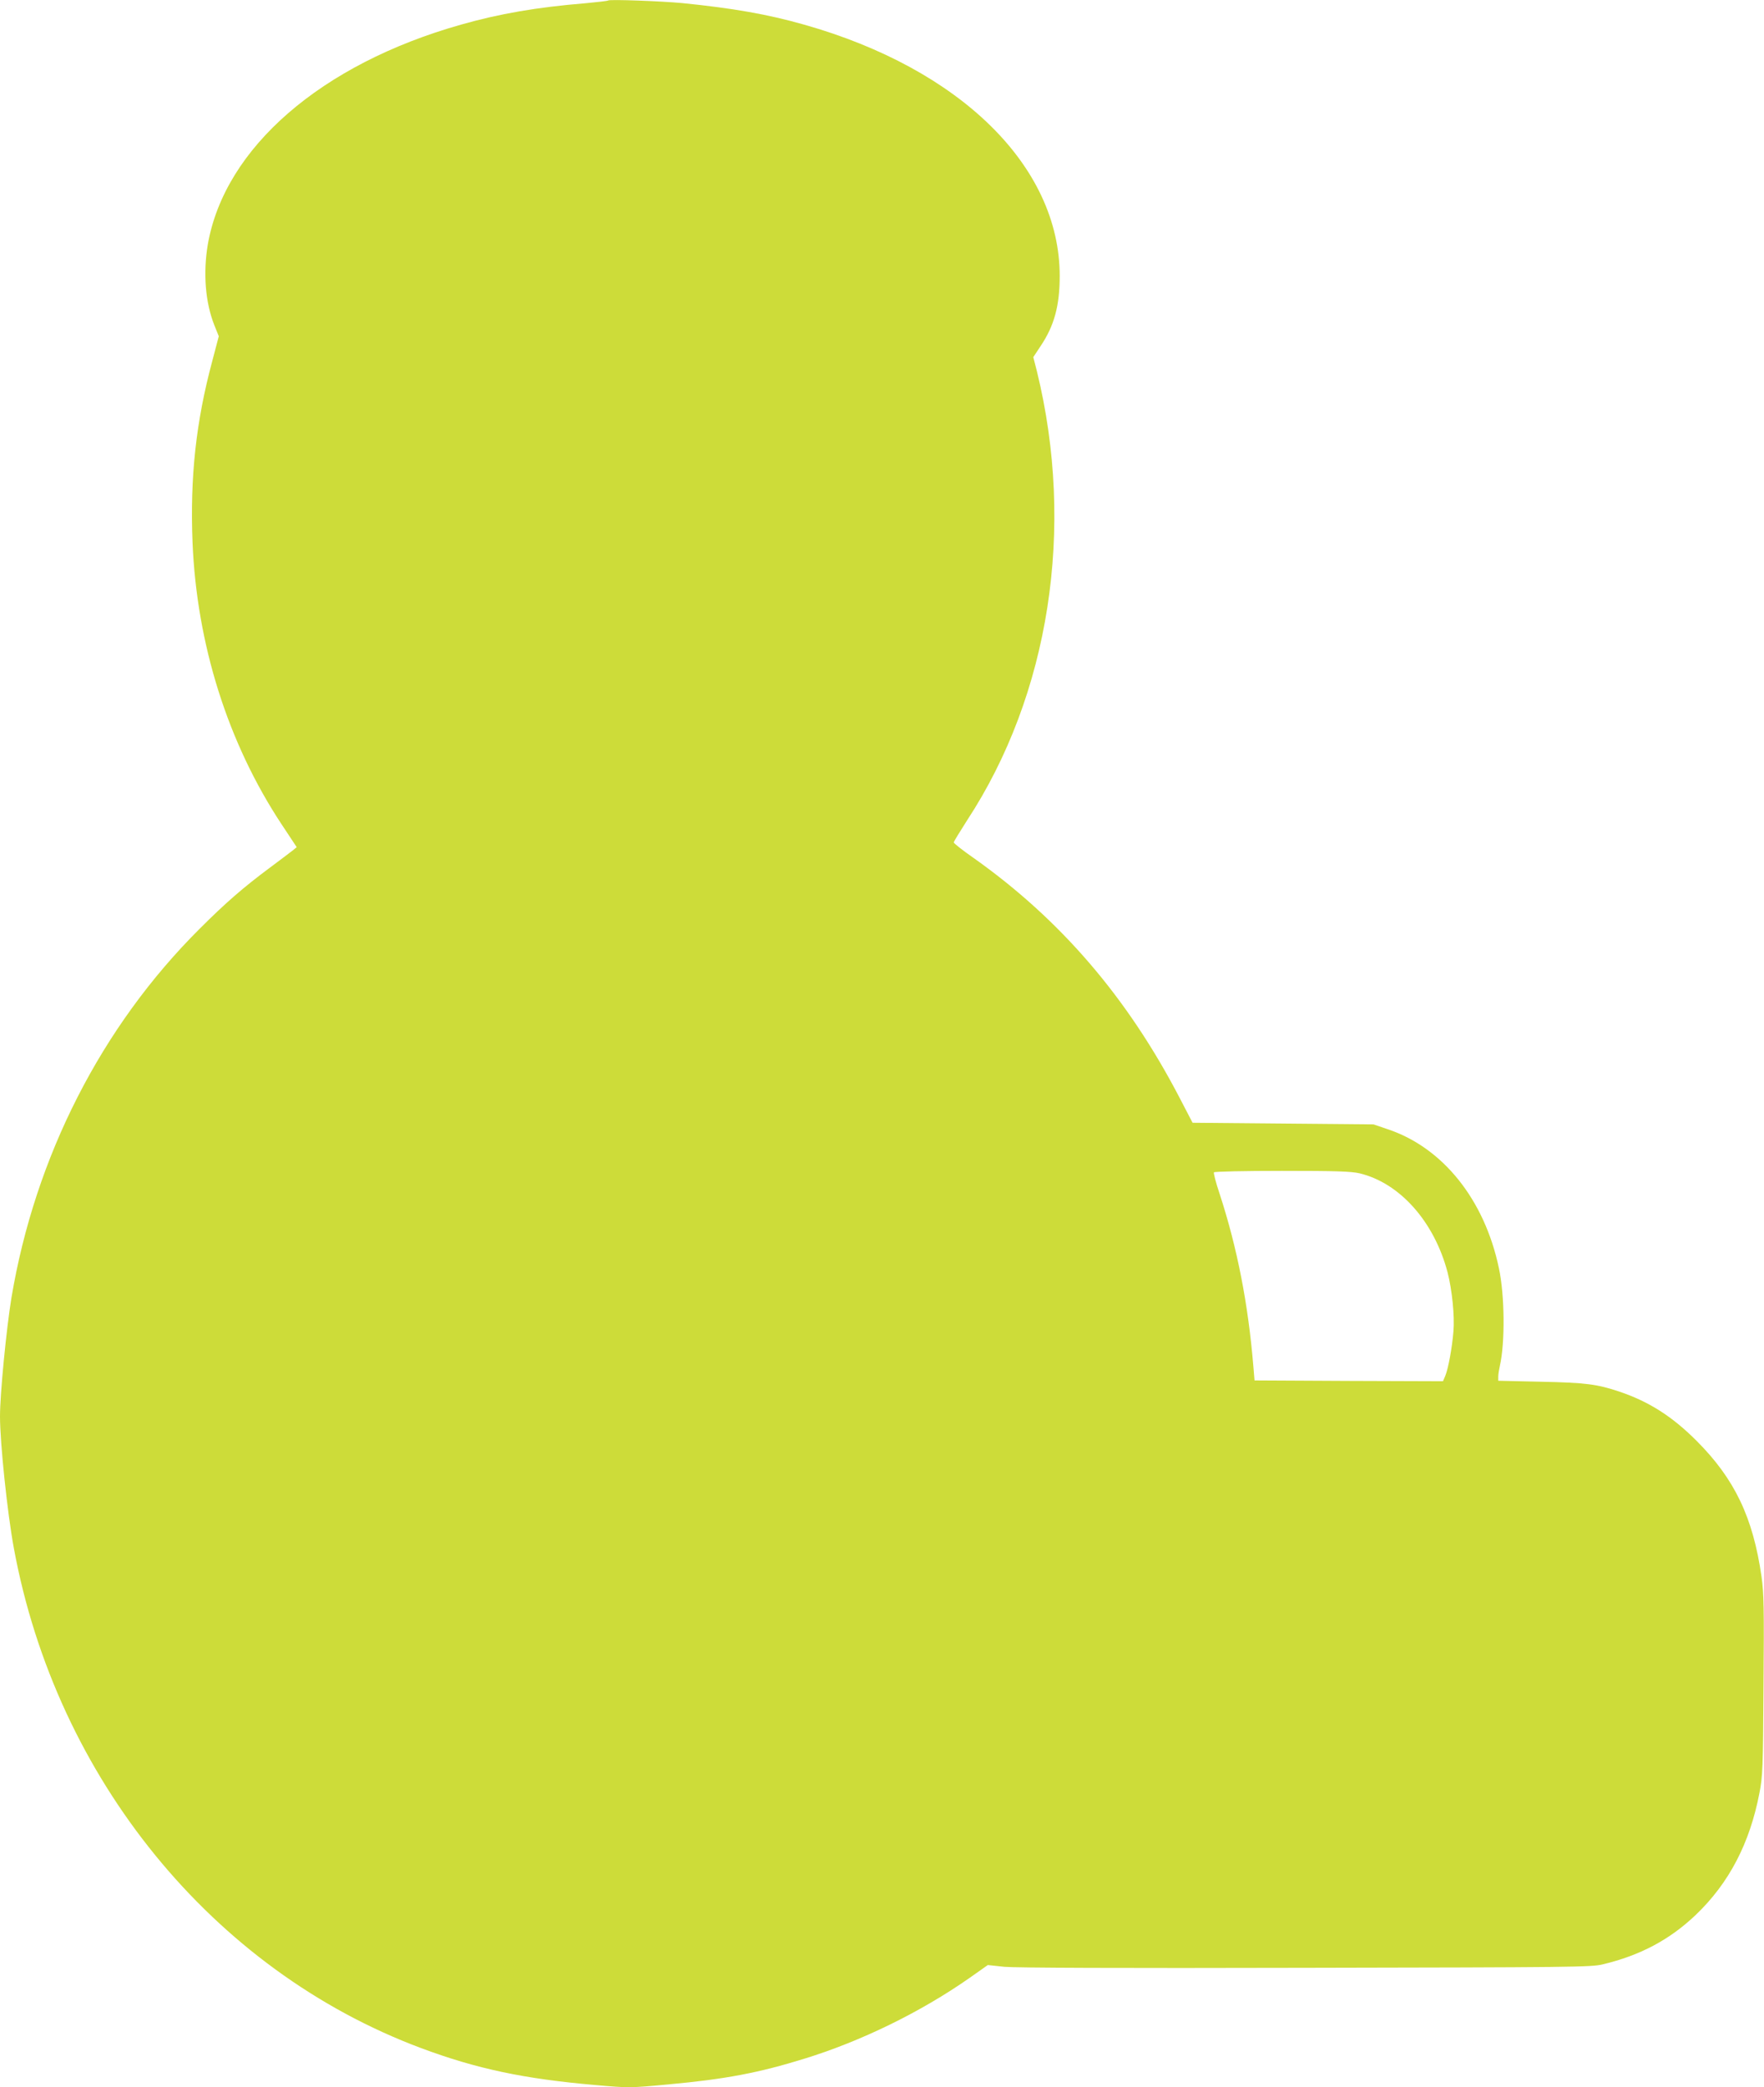 <?xml version="1.0" standalone="no"?>
<!DOCTYPE svg PUBLIC "-//W3C//DTD SVG 20010904//EN"
 "http://www.w3.org/TR/2001/REC-SVG-20010904/DTD/svg10.dtd">
<svg version="1.0" xmlns="http://www.w3.org/2000/svg"
 width="1082pt" height="1280pt" viewBox="0 0 1082 1280"
 preserveAspectRatio="xMidYMid meet">
<g transform="translate(0,1280) scale(0.1,-0.1)"
fill="#cddc39" stroke="none">
<path d="M3730 12797 c-3 -3 -66 -10 -140 -17 -294 -24 -527 -64 -762 -131
-858 -242 -1449 -755 -1553 -1346 -30 -177 -16 -357 40 -498 l27 -67 -40 -152
c-100 -372 -137 -713 -121 -1113 26 -624 216 -1227 545 -1726 l94 -142 -27
-22 c-16 -12 -77 -59 -138 -104 -164 -122 -274 -218 -430 -374 -603 -600
-1010 -1398 -1155 -2264 -31 -191 -70 -589 -70 -726 0 -163 45 -593 85 -809
260 -1410 1219 -2587 2497 -3065 340 -127 631 -189 1071 -227 206 -18 209 -18
446 4 351 32 555 71 836 158 347 107 712 285 1012 495 l112 79 103 -11 c68 -6
700 -9 1848 -6 1633 3 1750 4 1820 21 231 55 411 151 571 303 205 196 332 440
391 748 20 102 22 152 25 660 4 472 2 566 -12 665 -52 366 -166 602 -399 835
-150 150 -292 240 -472 301 -138 46 -205 55 -481 61 l-263 6 0 26 c0 14 5 44
10 66 32 140 30 431 -6 598 -88 421 -345 741 -684 853 l-85 29 -555 5 -555 5
-78 150 c-321 618 -731 1095 -1264 1473 -68 47 -123 91 -123 96 0 5 37 65 81
134 507 773 665 1794 429 2756 l-22 86 45 68 c84 125 117 248 117 430 0 672
-609 1270 -1568 1541 -225 64 -439 101 -747 132 -125 12 -447 24 -455 16z
m4609 -7192 c247 -59 458 -296 540 -607 28 -109 44 -268 36 -363 -8 -100 -32
-229 -50 -272 l-14 -33 -578 2 -578 3 -7 85 c-32 385 -99 728 -207 1059 -23
68 -38 127 -35 132 3 5 189 9 417 9 332 0 424 -3 476 -15z"/>
</g>
</svg>
